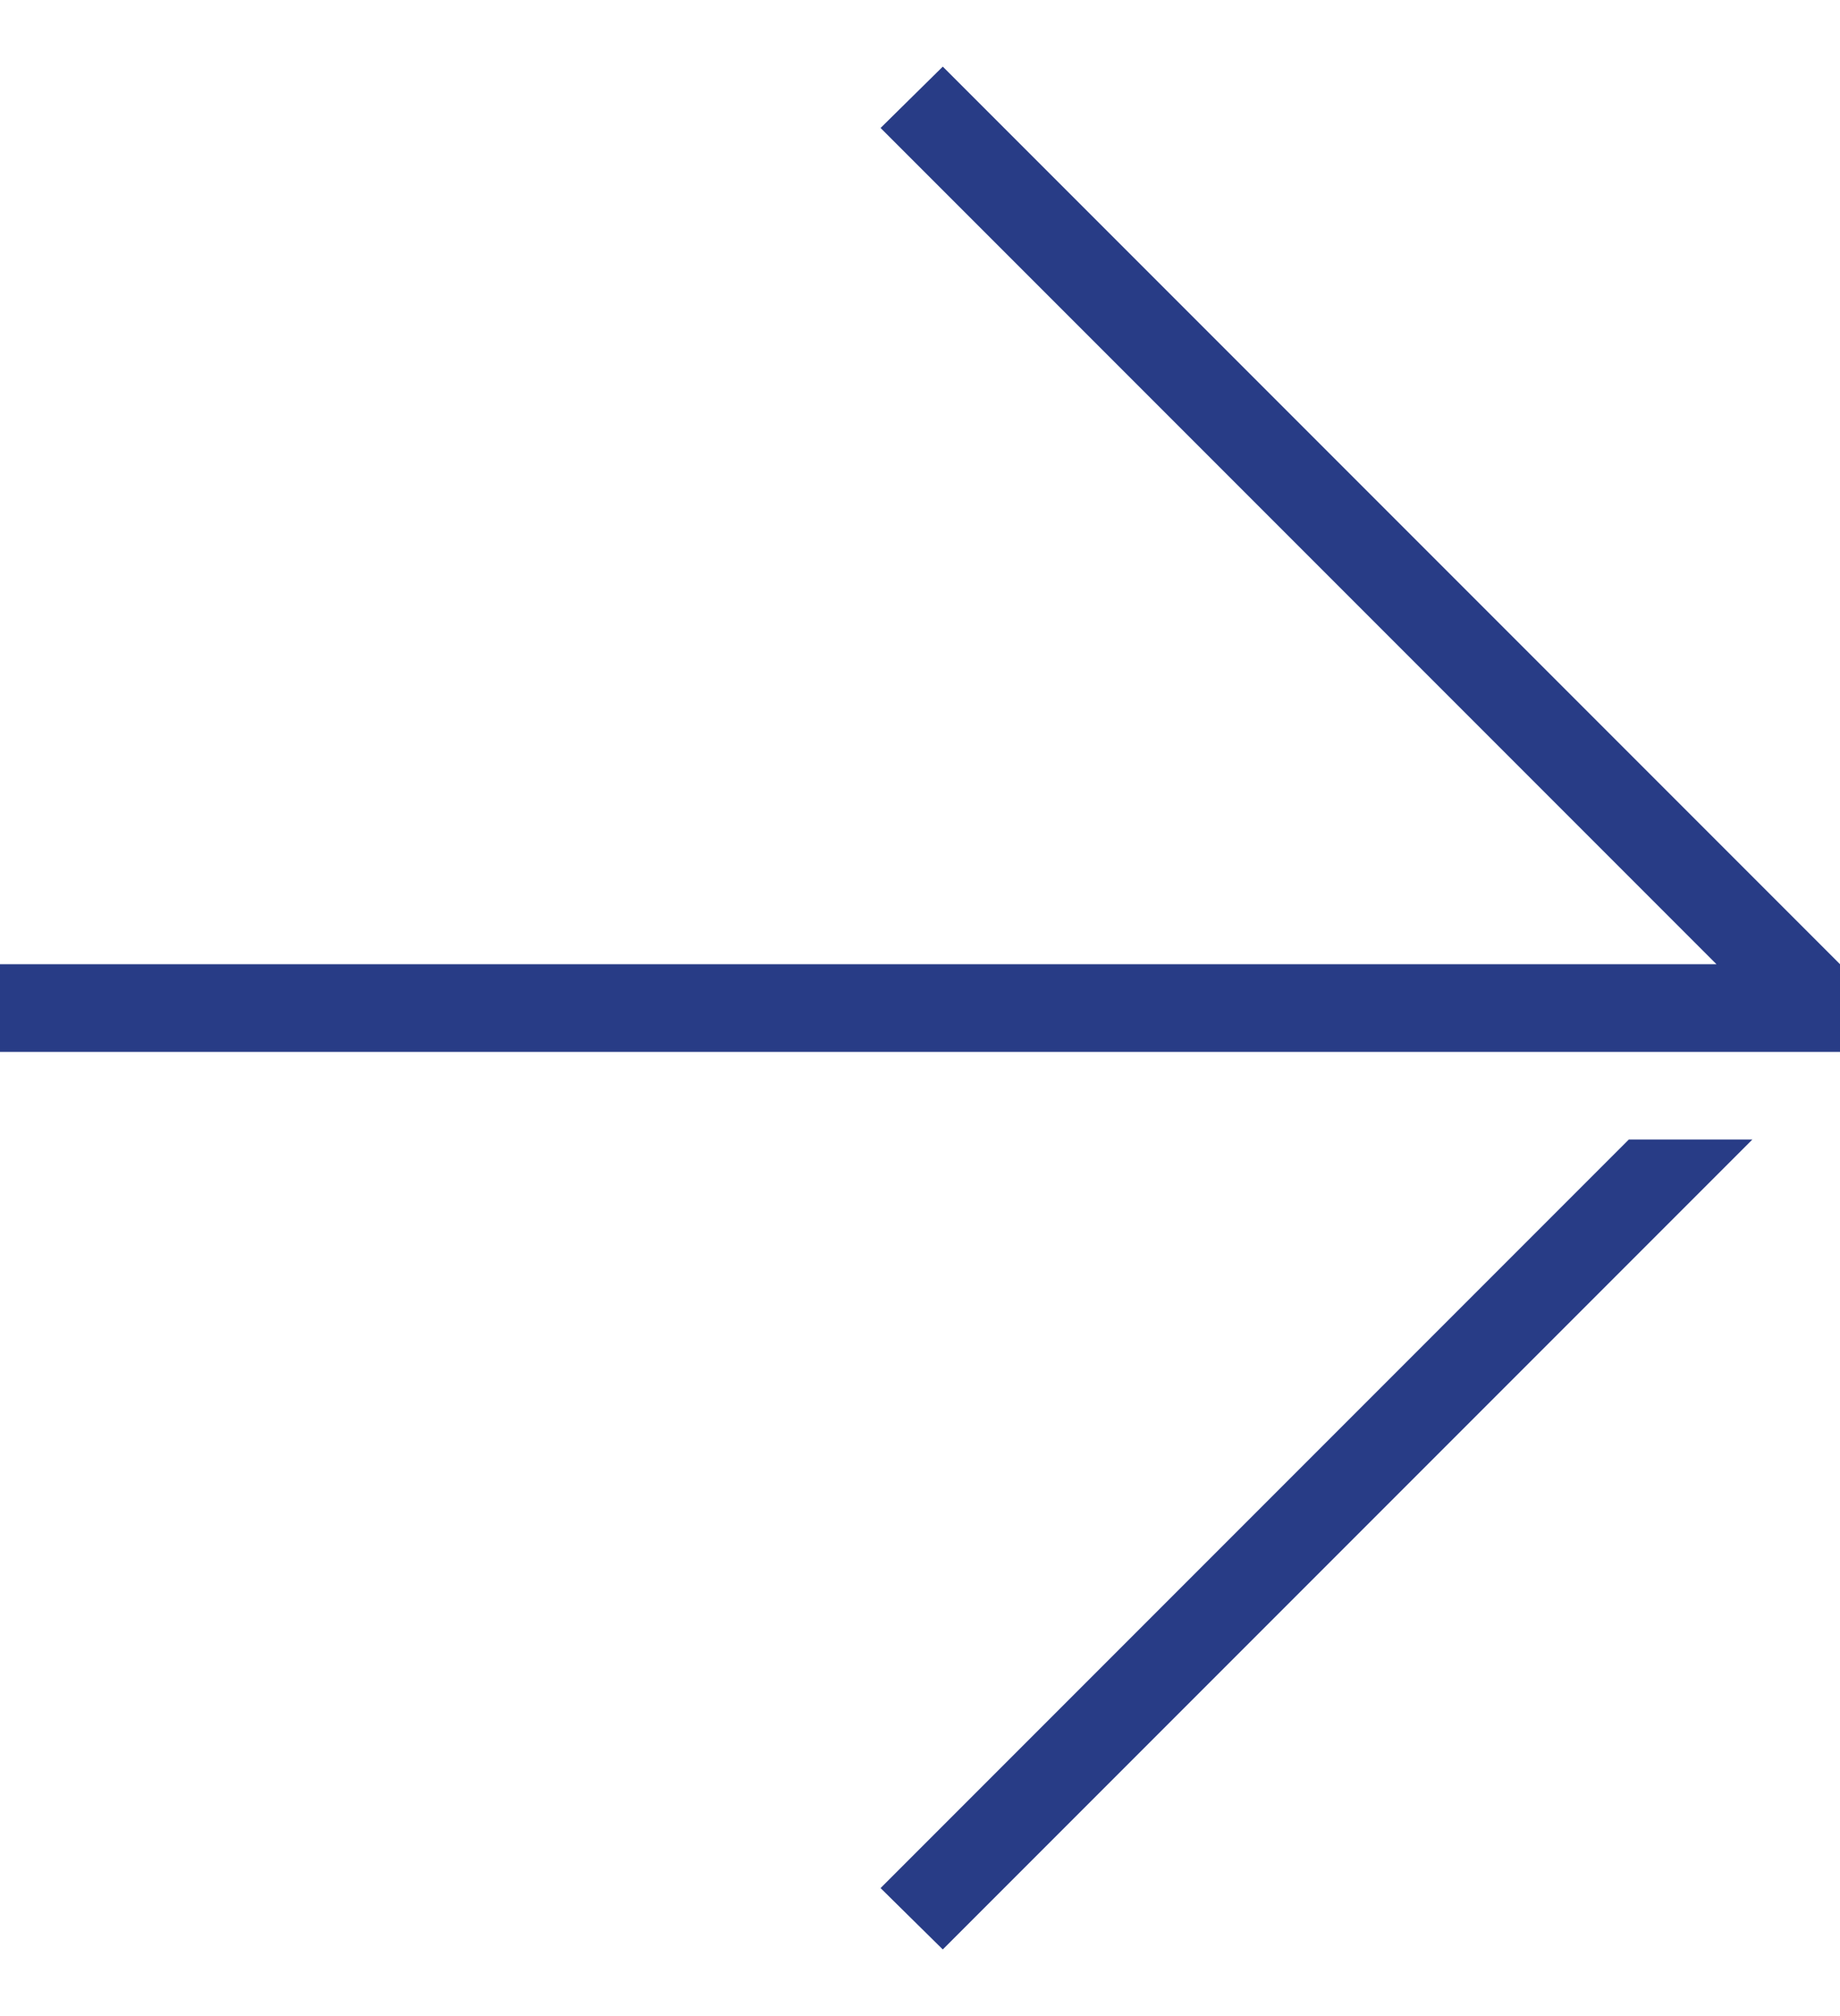 <svg xmlns="http://www.w3.org/2000/svg" viewBox="0 0 21 23"><defs><style>.cls-1{fill:#283c86}</style></defs><g><g><g><polygon class="cls-1" points="10.76 .76 10.05 1.46 19.59 11 0 11 0 12 21 12 21 11 10.76 .76"/><polygon class="cls-1" points="10.05 21.54 10.76 22.24 20 13 18.59 13 10.05 21.54"/></g><rect x="0" width="21" height="23" fill="none"/></g></g></svg>